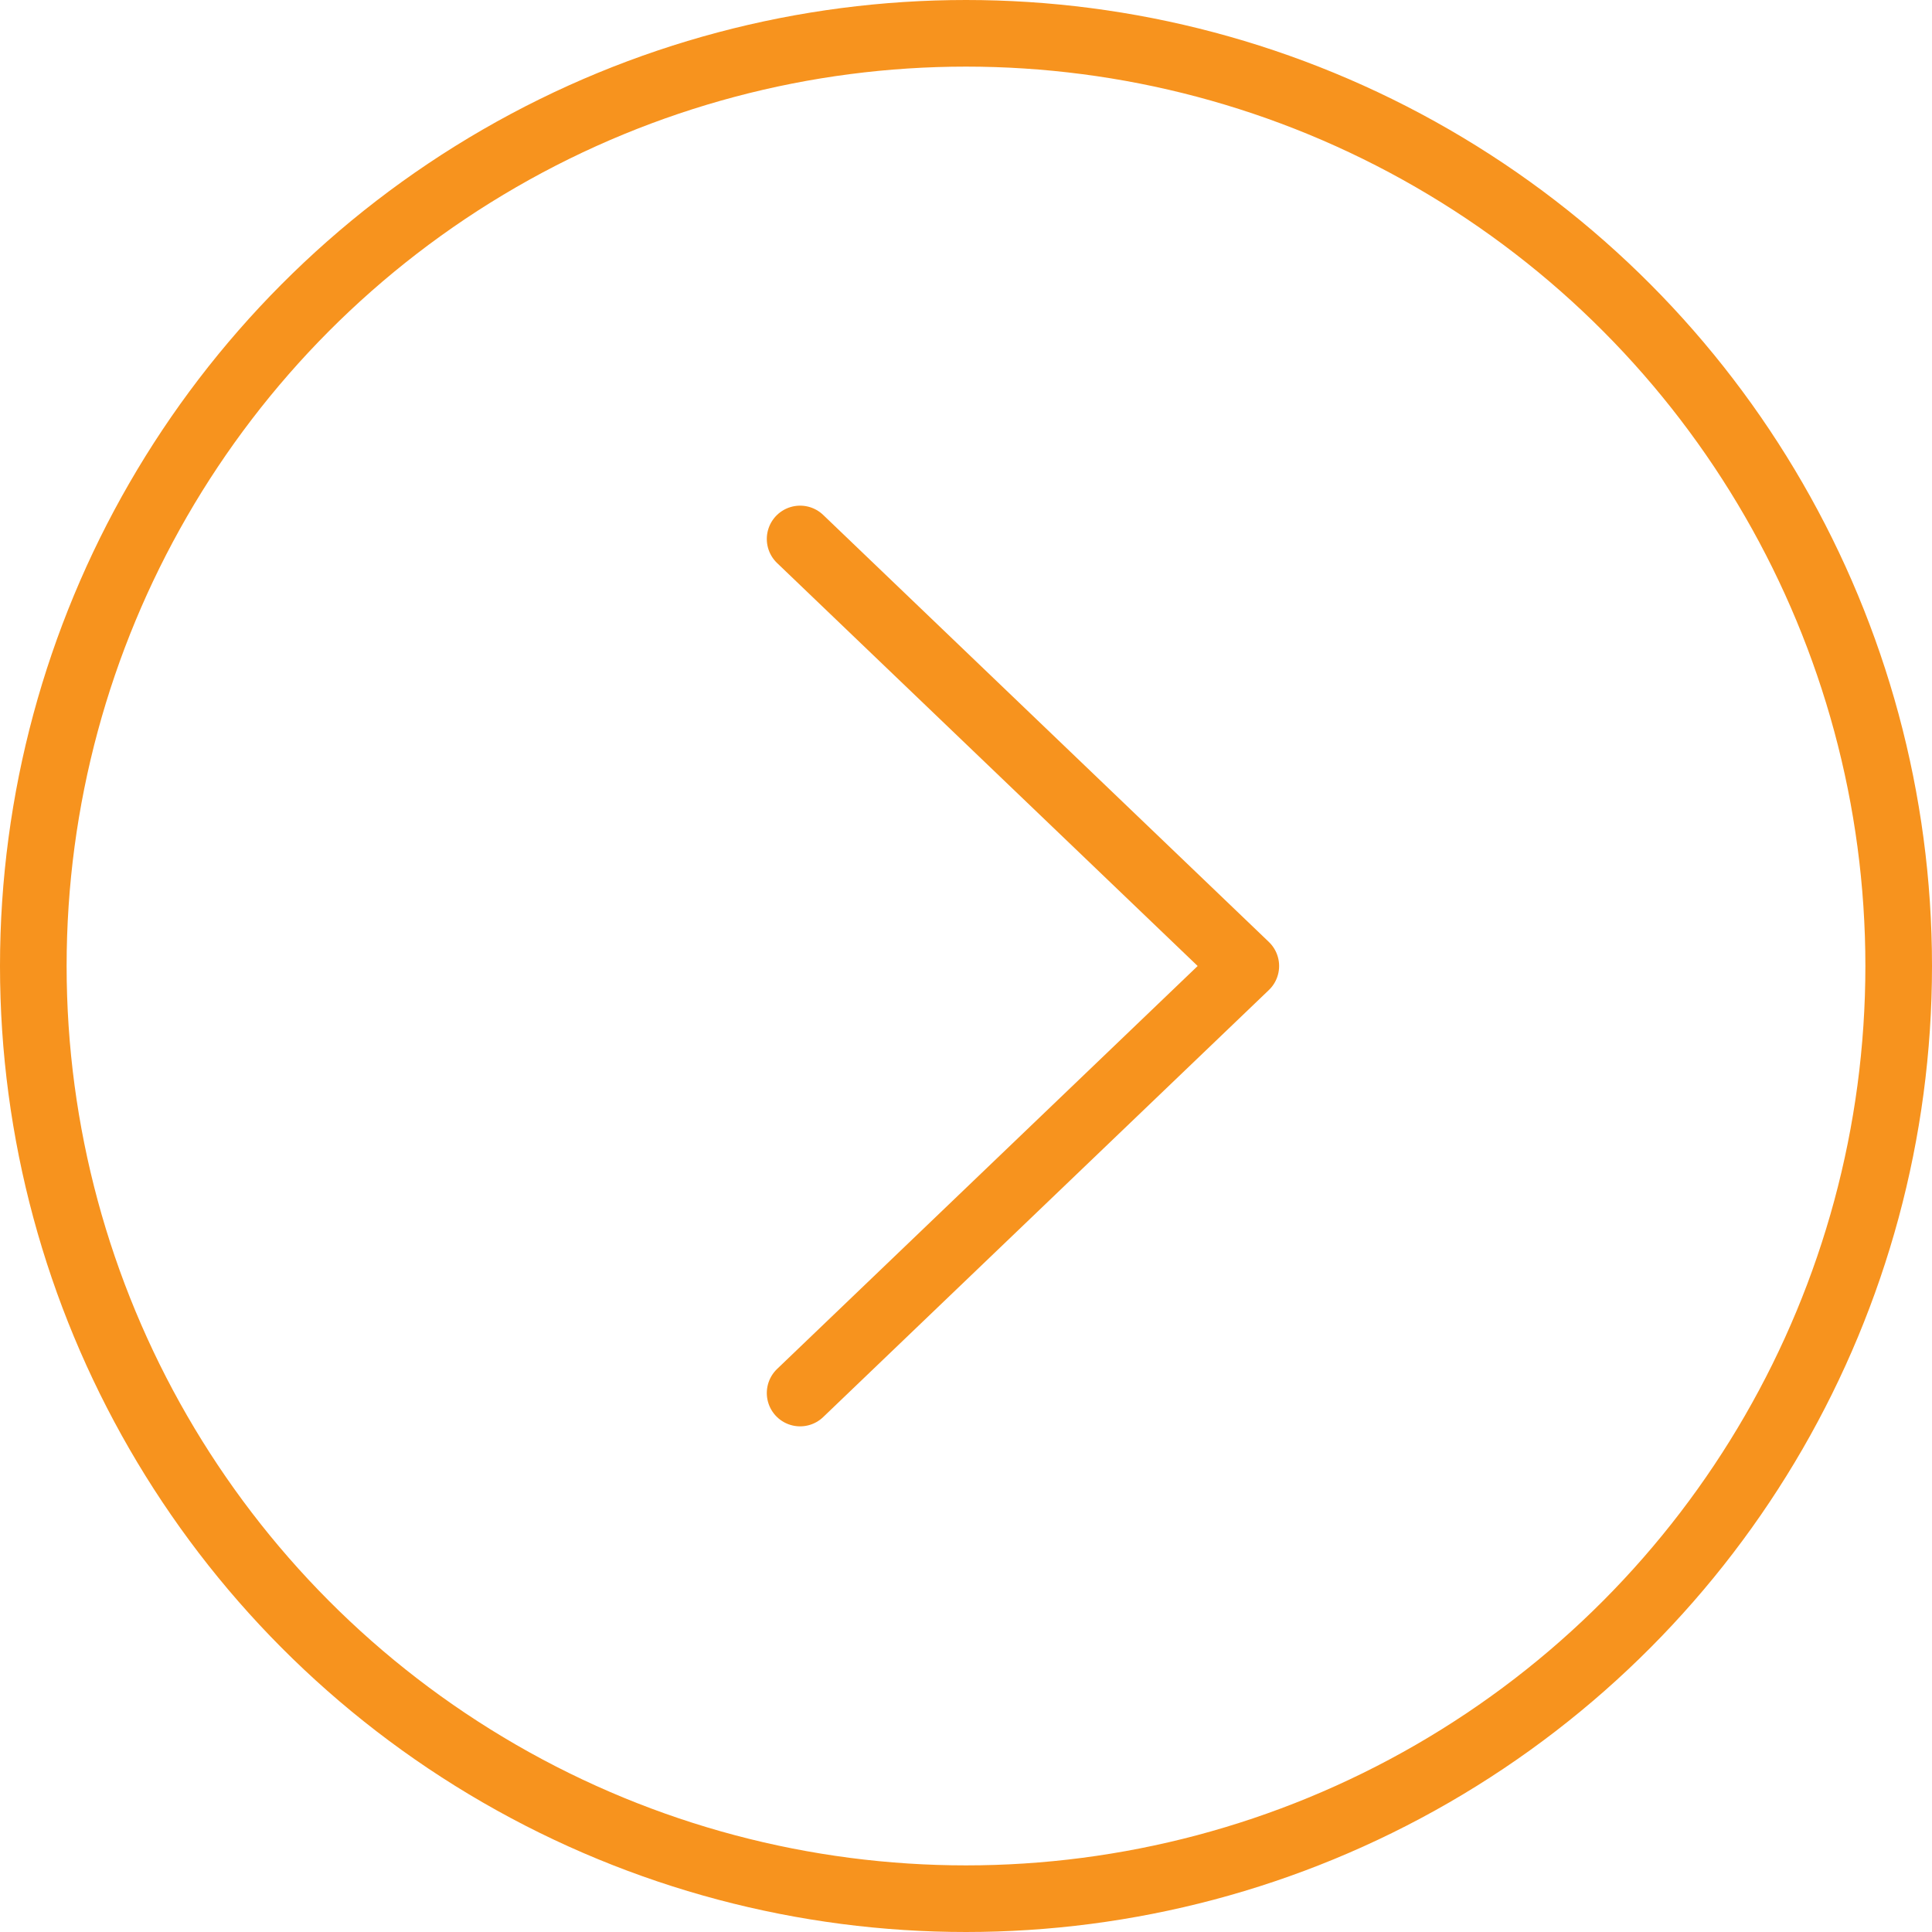 <?xml version="1.0" encoding="UTF-8"?><svg id="_レイヤー_2" xmlns="http://www.w3.org/2000/svg" width="29" height="29" viewBox="0 0 29 29"><defs><style>.cls-1{fill:none;stroke:#f7931e;stroke-linecap:round;stroke-linejoin:round;}</style></defs><g id="_ブログ_一覧"><polyline class="cls-1" points="12.01 8.09 18.7 14.5 12.01 20.91"/><circle class="cls-1" cx="14.5" cy="14.5" r="14"/></g></svg>